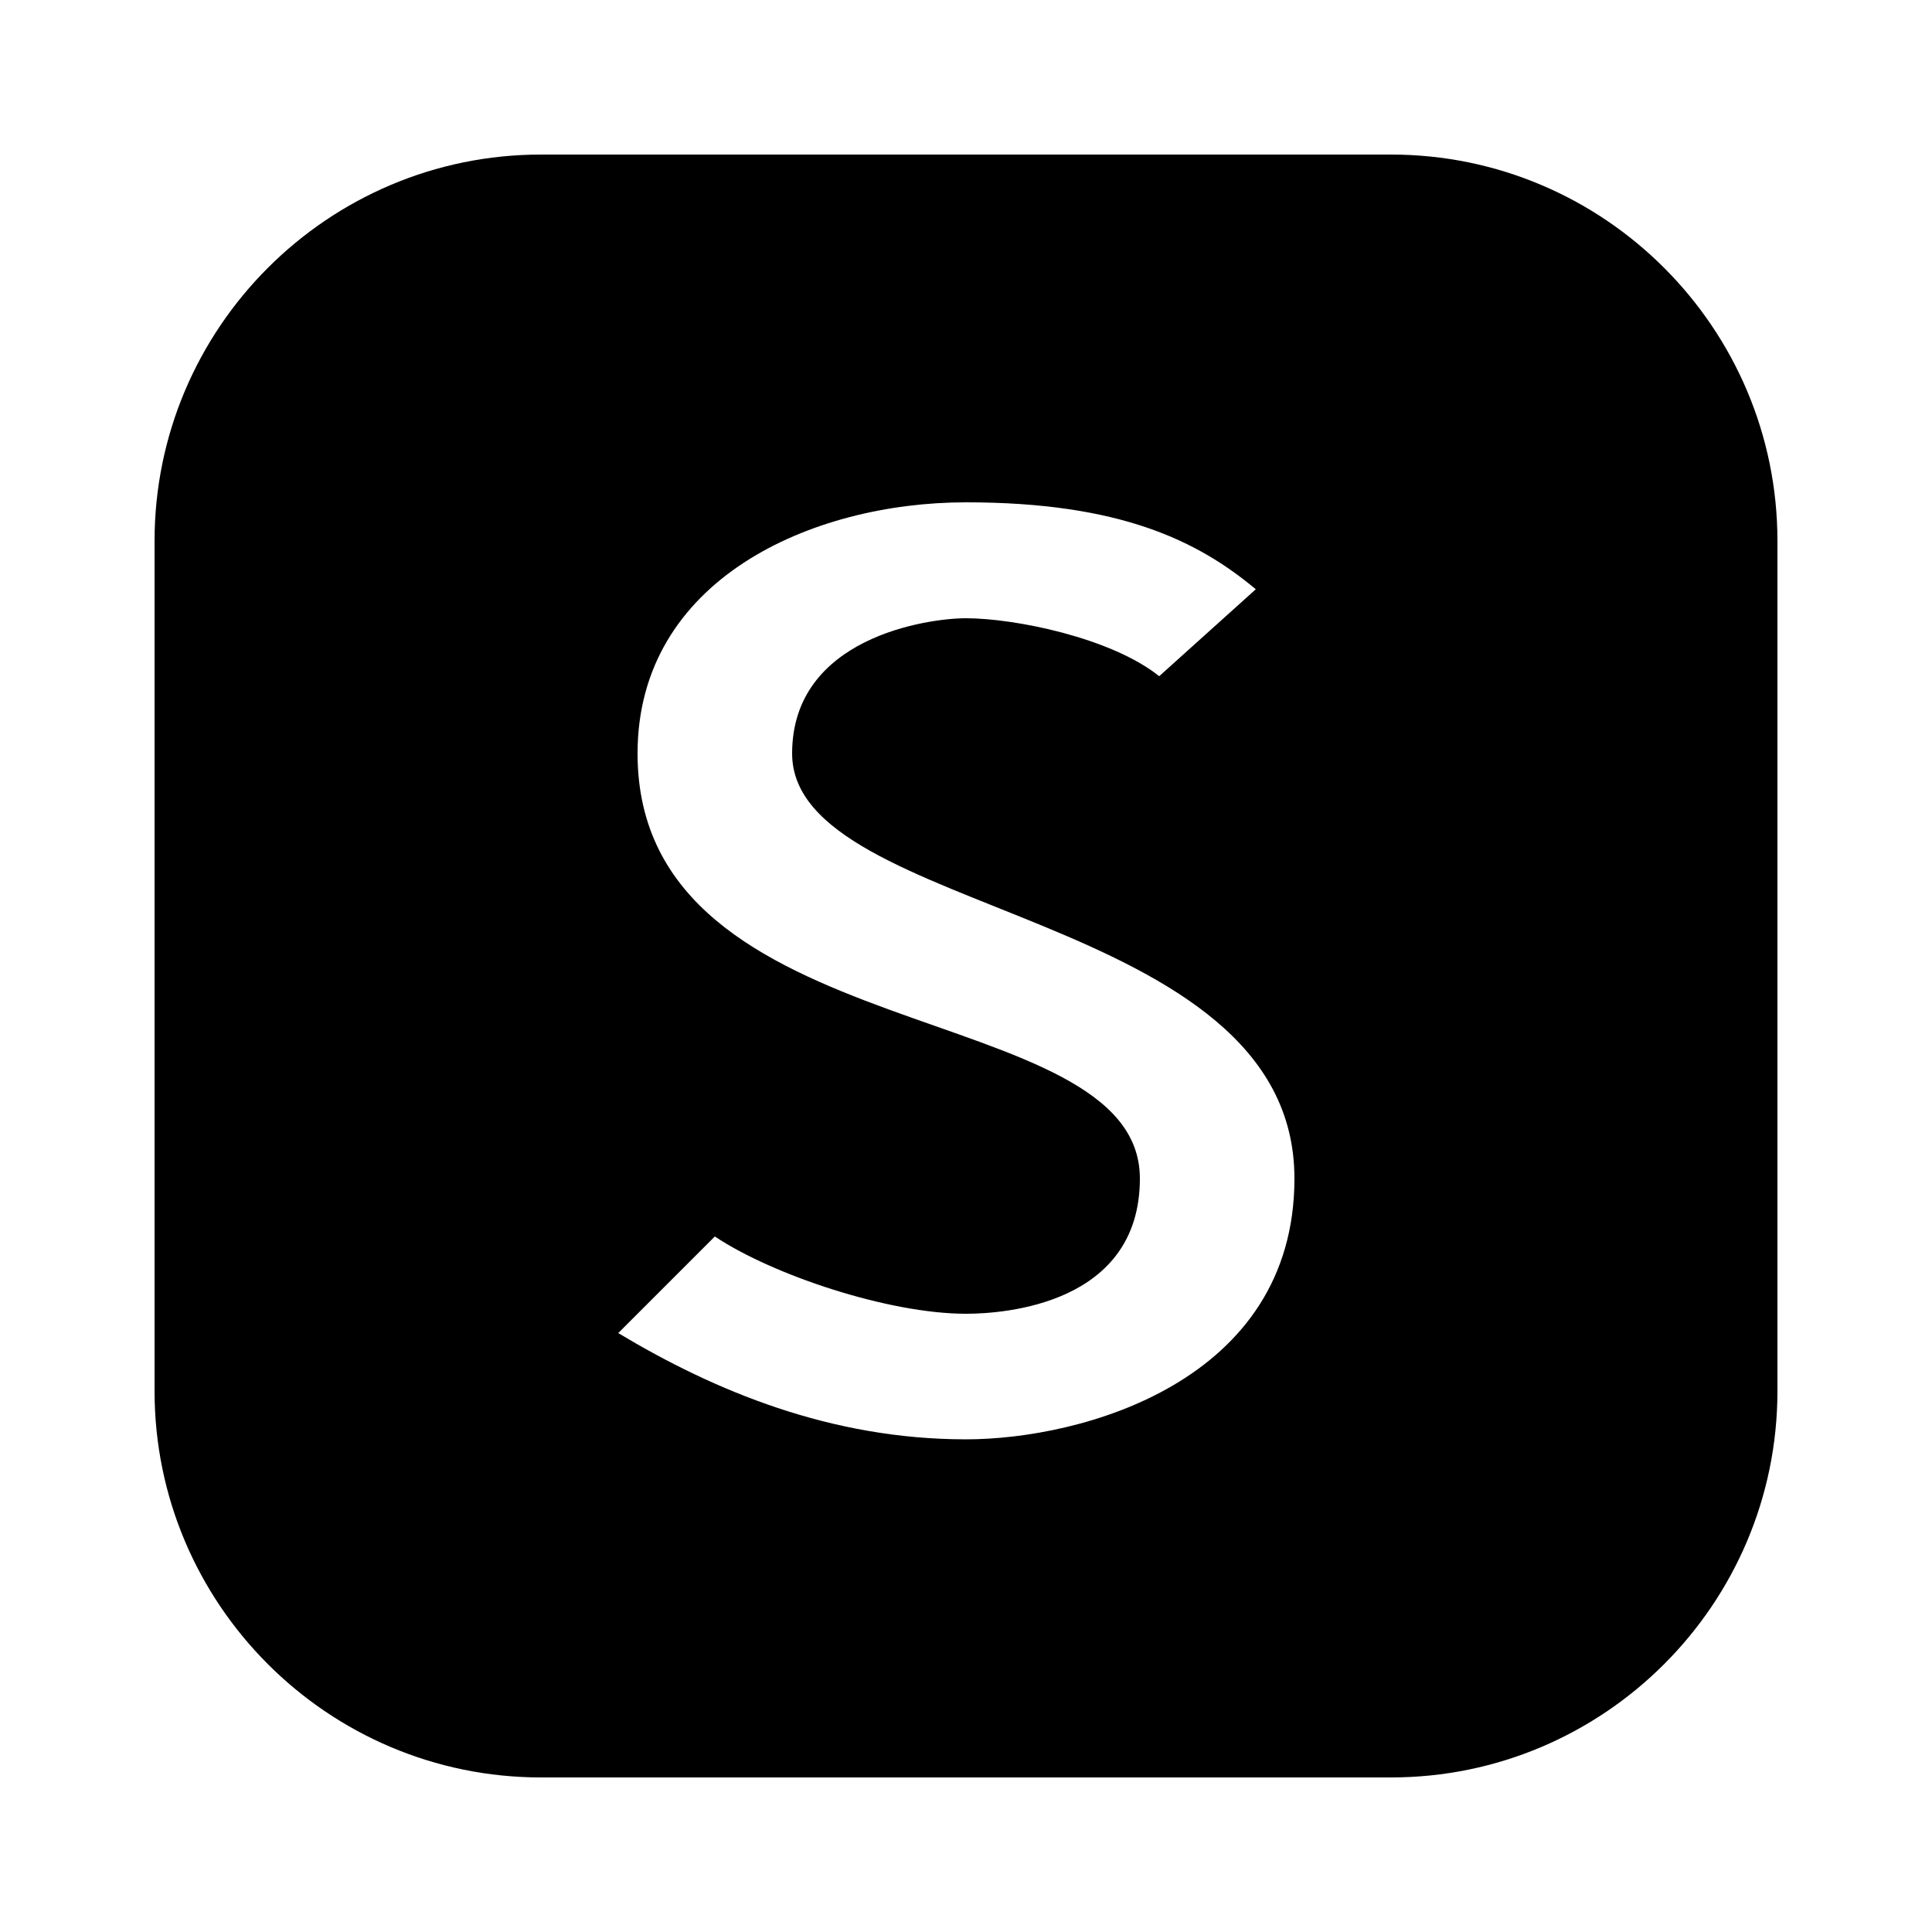 <svg xmlns="http://www.w3.org/2000/svg"  viewBox="0 0 50 50" width="150px" height="150px"><path d="M36,4H14C8.486,4,4,8.486,4,14v22c0,5.514,4.486,10,10,10h22c5.514,0,10-4.486,10-10V14C46,8.486,41.514,4,36,4z M25,37.25	c-3.5,0-6.5-1.25-9-2.75l2.5-2.5c1.5,1,4.5,2,6.5,2c1,0,4.5-0.25,4.5-3.5c0-4.75-13-3.25-13-11C16.5,15,21,13,25,13s6,1,7.5,2.25	L30,17.5c-1.25-1-3.75-1.5-5-1.5c-1,0-4.5,0.5-4.5,3.5c0,4.25,13,4,13,11C33.5,35.75,28,37.25,25,37.25z"/></svg>
